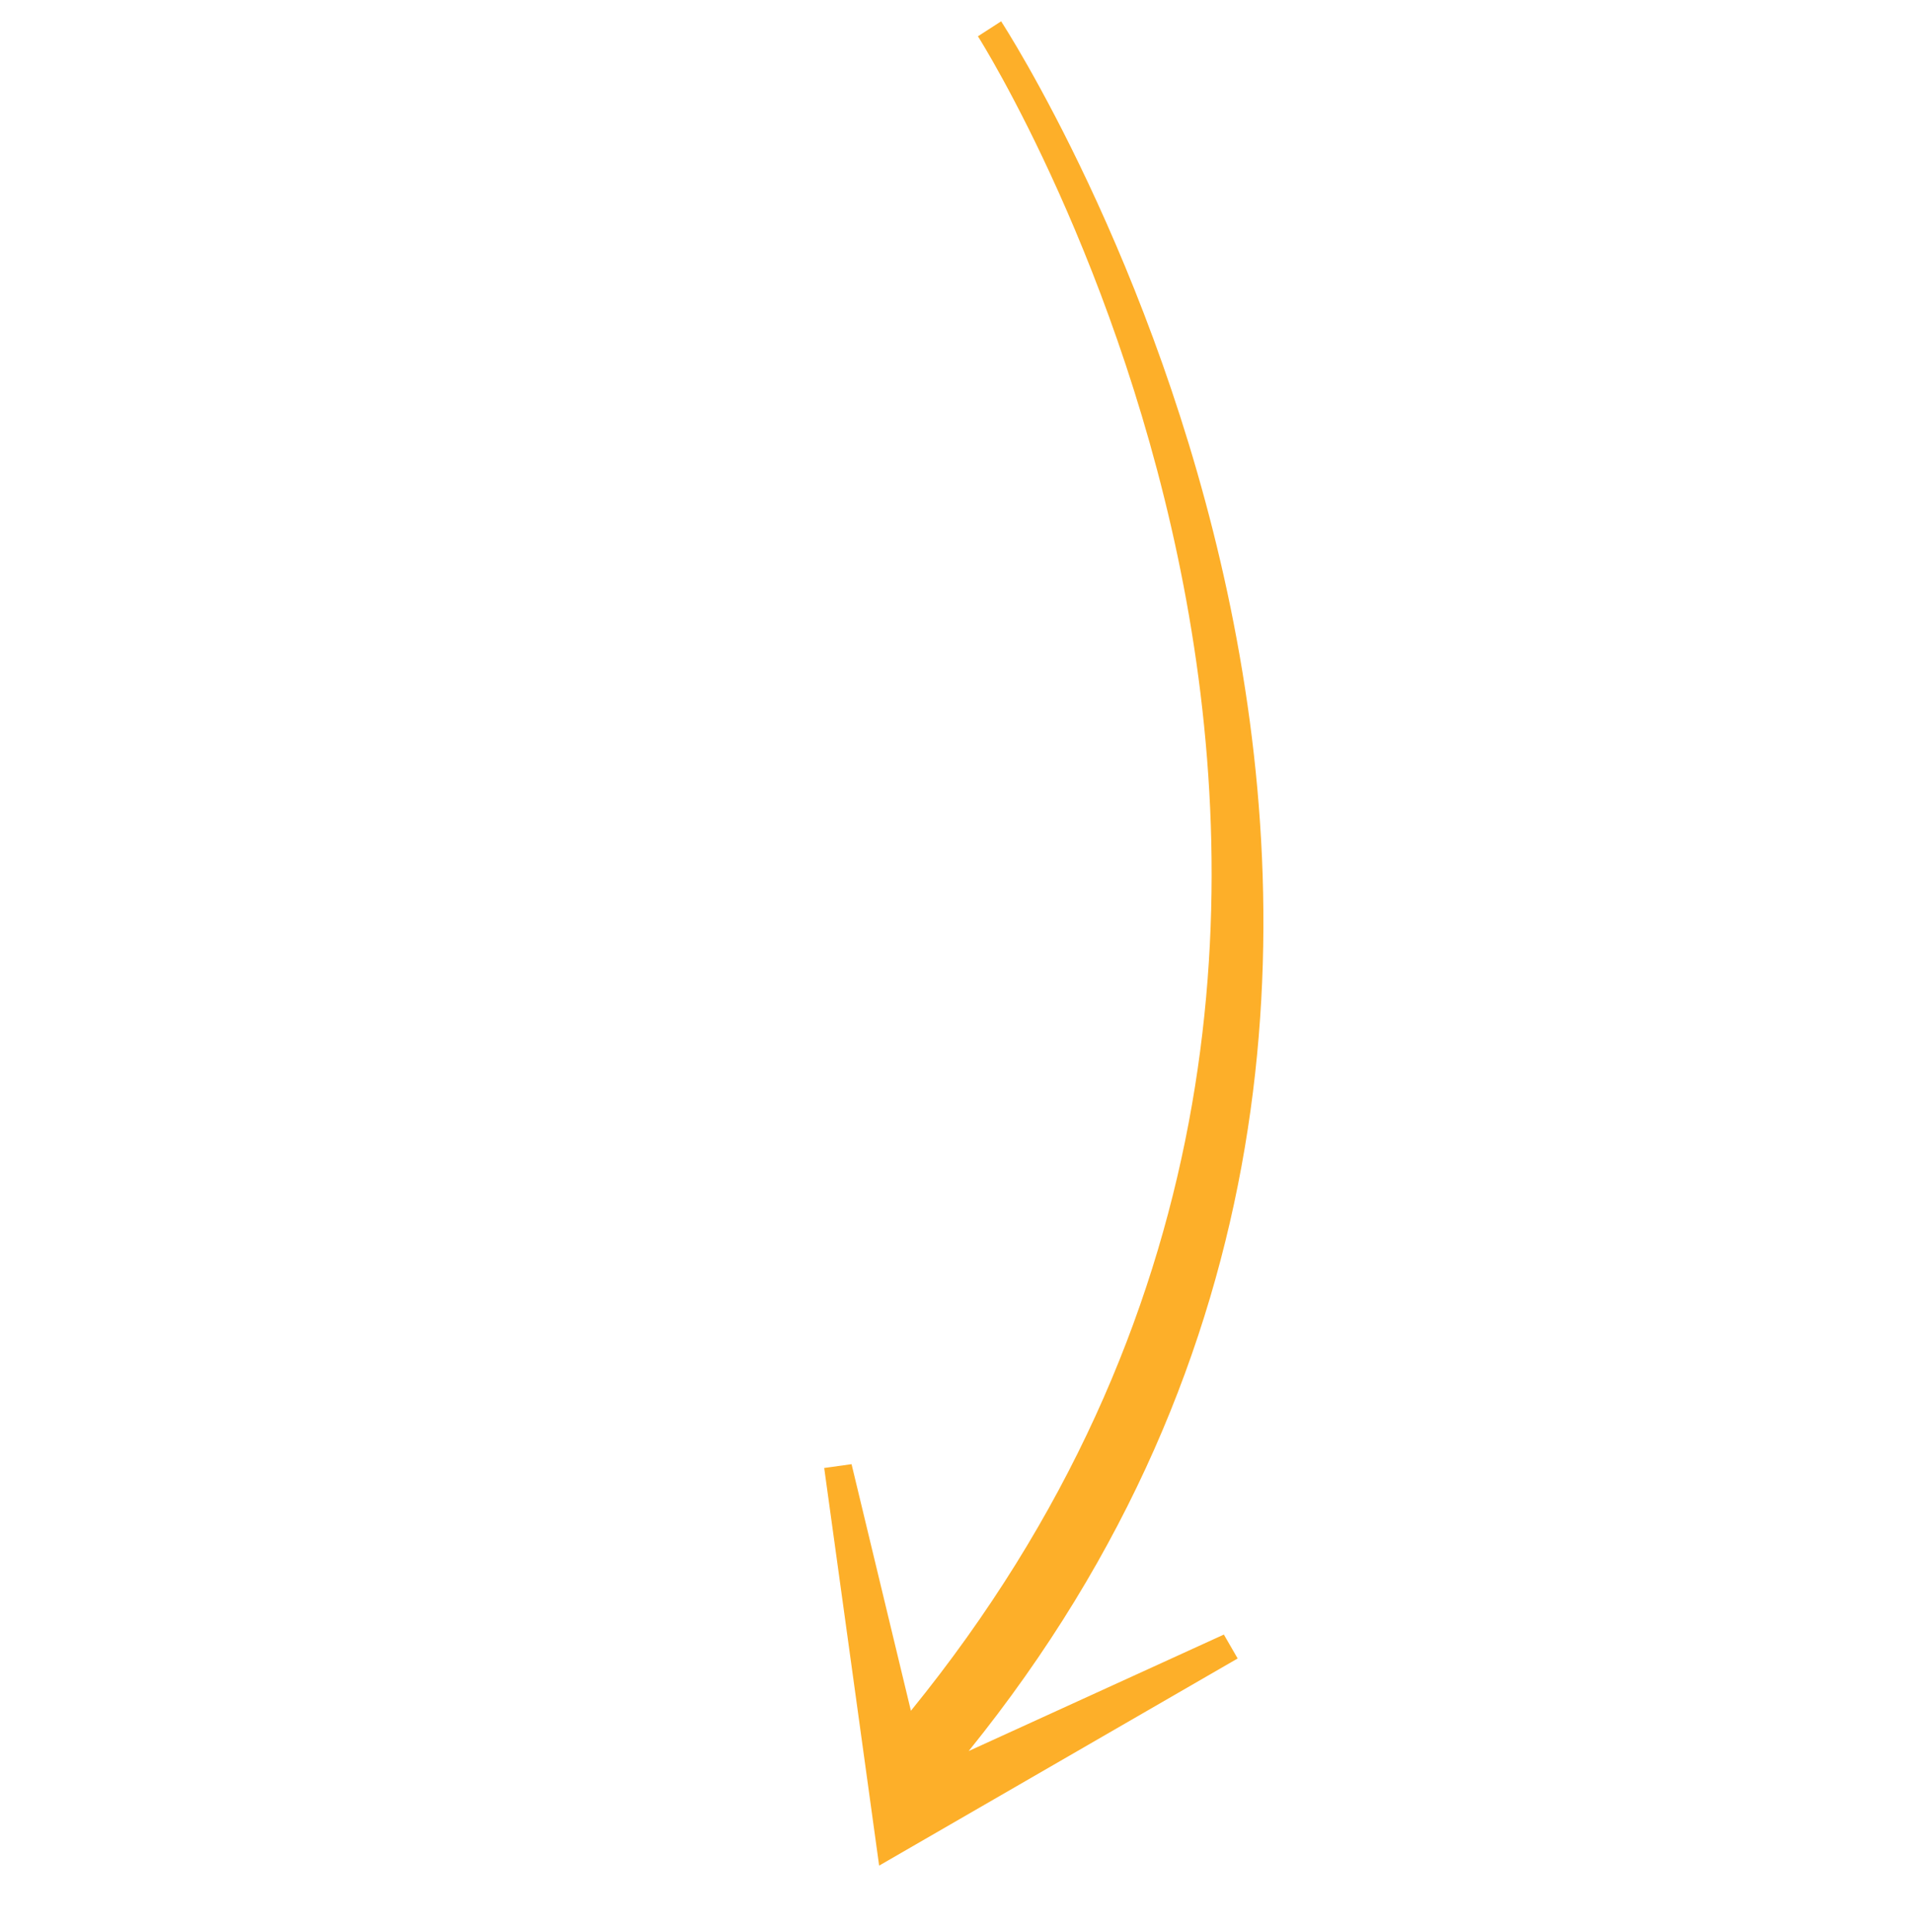 <?xml version="1.0" encoding="UTF-8"?> <svg xmlns="http://www.w3.org/2000/svg" width="100" height="101" viewBox="0 0 100 101" fill="none"> <path d="M51.12 1.897L52.333 1.114C52.641 1.593 84.121 50.092 50.636 91.541L63.976 85.451L64.697 86.701L45.956 97.53L43.084 76.742L44.514 76.543L47.617 89.435C80.643 48.809 51.422 2.367 51.12 1.897Z" fill="#FDAF29"></path> </svg> 